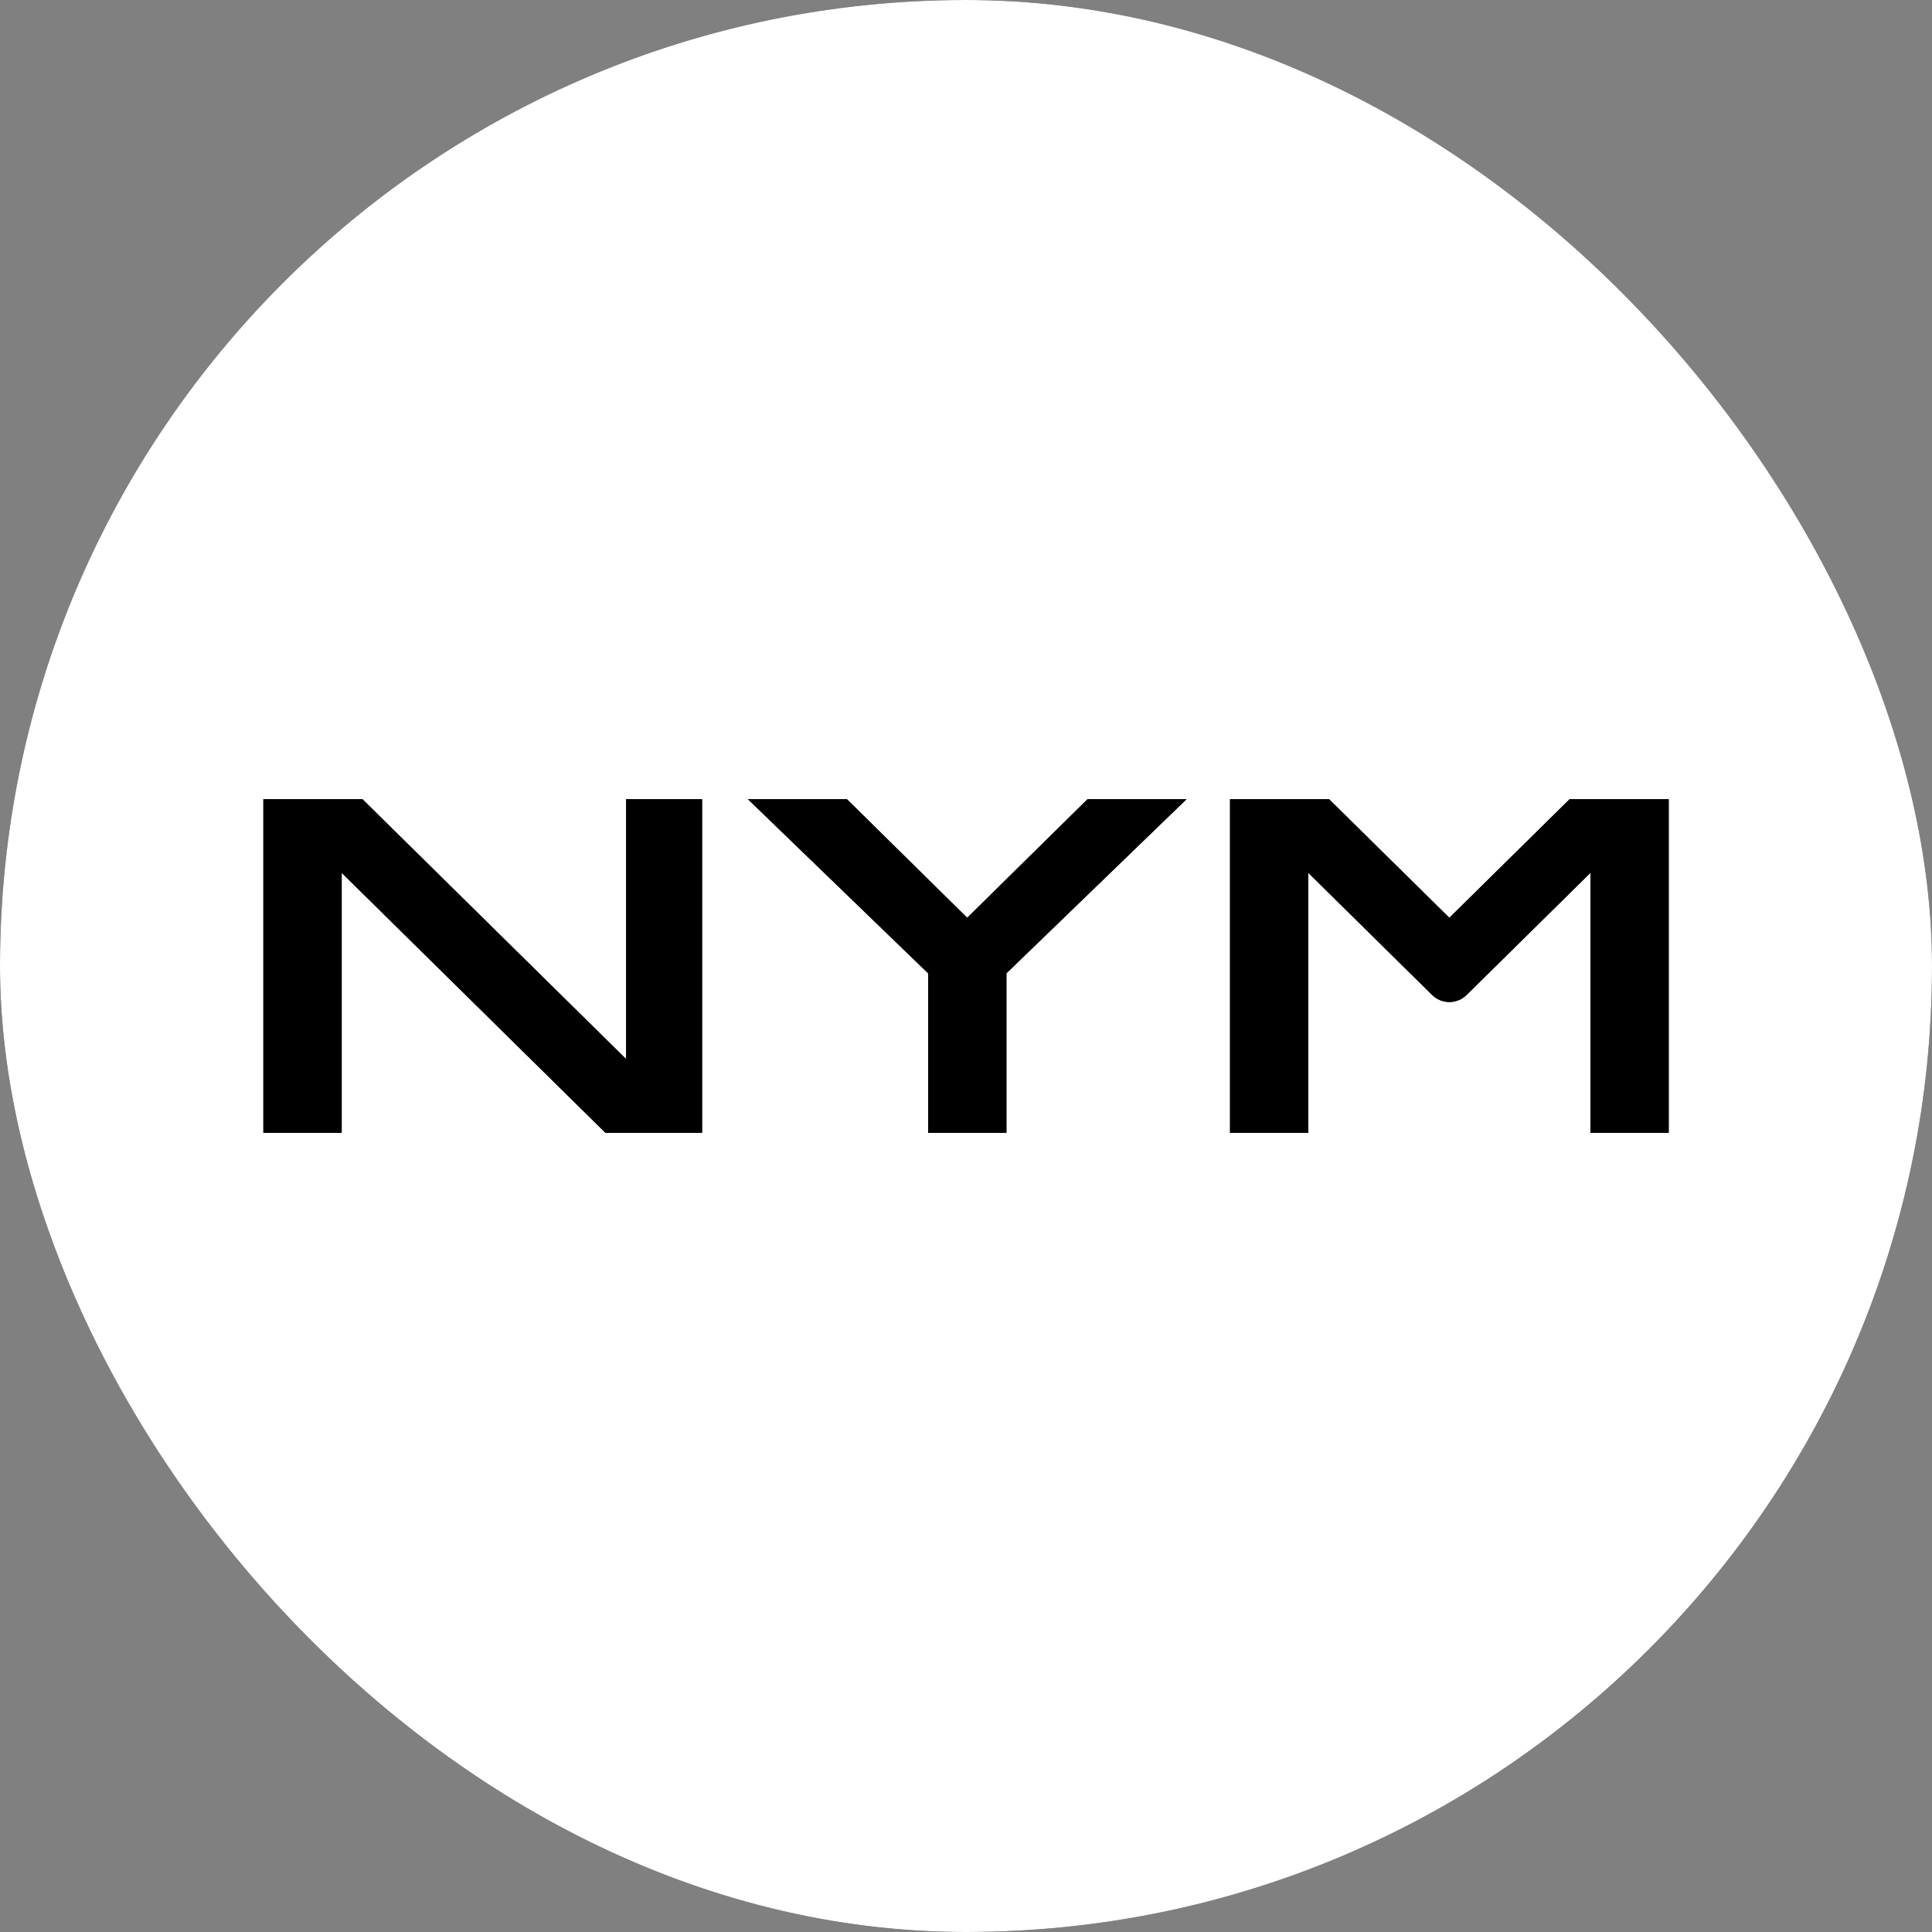 <svg width="50" height="50" viewBox="0 0 50 50" fill="none" xmlns="http://www.w3.org/2000/svg">
<rect x="0" y="0" width="50" height="50" fill="#808080" stroke="none"/>
<rect width="50" height="50" rx="25" fill="#17191A"/>
<rect width="50" height="50" rx="25" fill="white"/>
<path d="M25 48.981C38.243 48.981 48.98 38.244 48.98 25C48.98 11.757 38.243 1.021 25 1.021C11.756 1.021 1.02 11.757 1.02 25C1.02 38.244 11.756 48.981 25 48.981Z" fill="white"/>
<path d="M18.17 29.318H15.669L8.843 22.589V29.318H6.816V20.682H9.379L16.204 27.409V20.682H18.17V29.318ZM40.623 20.682L37.509 23.752L34.395 20.682H31.833V29.318H33.859V22.589L37.063 25.749C37.31 25.993 37.708 25.993 37.956 25.749L41.16 22.589V29.318H43.186V20.682H40.623ZM24.02 25.19V29.318H26.046V25.19L30.709 20.682H28.147L25.031 23.752L21.917 20.682H19.355L24.02 25.19Z" fill="#121726"/>
<path d="M18.17 29.317H15.669L8.843 22.589V29.317H6.816V20.682H9.379L16.204 27.408V20.682H18.17V29.317ZM40.623 20.682L37.509 23.752L34.395 20.682H31.833V29.317H33.859V22.589L37.063 25.749C37.31 25.993 37.708 25.993 37.956 25.749L41.16 22.589V29.317H43.186V20.682H40.623ZM24.02 25.189V29.317H26.046V25.189L30.709 20.682H28.147L25.031 23.752L21.917 20.682H19.355L24.02 25.189Z" fill="black"/>
</svg>
